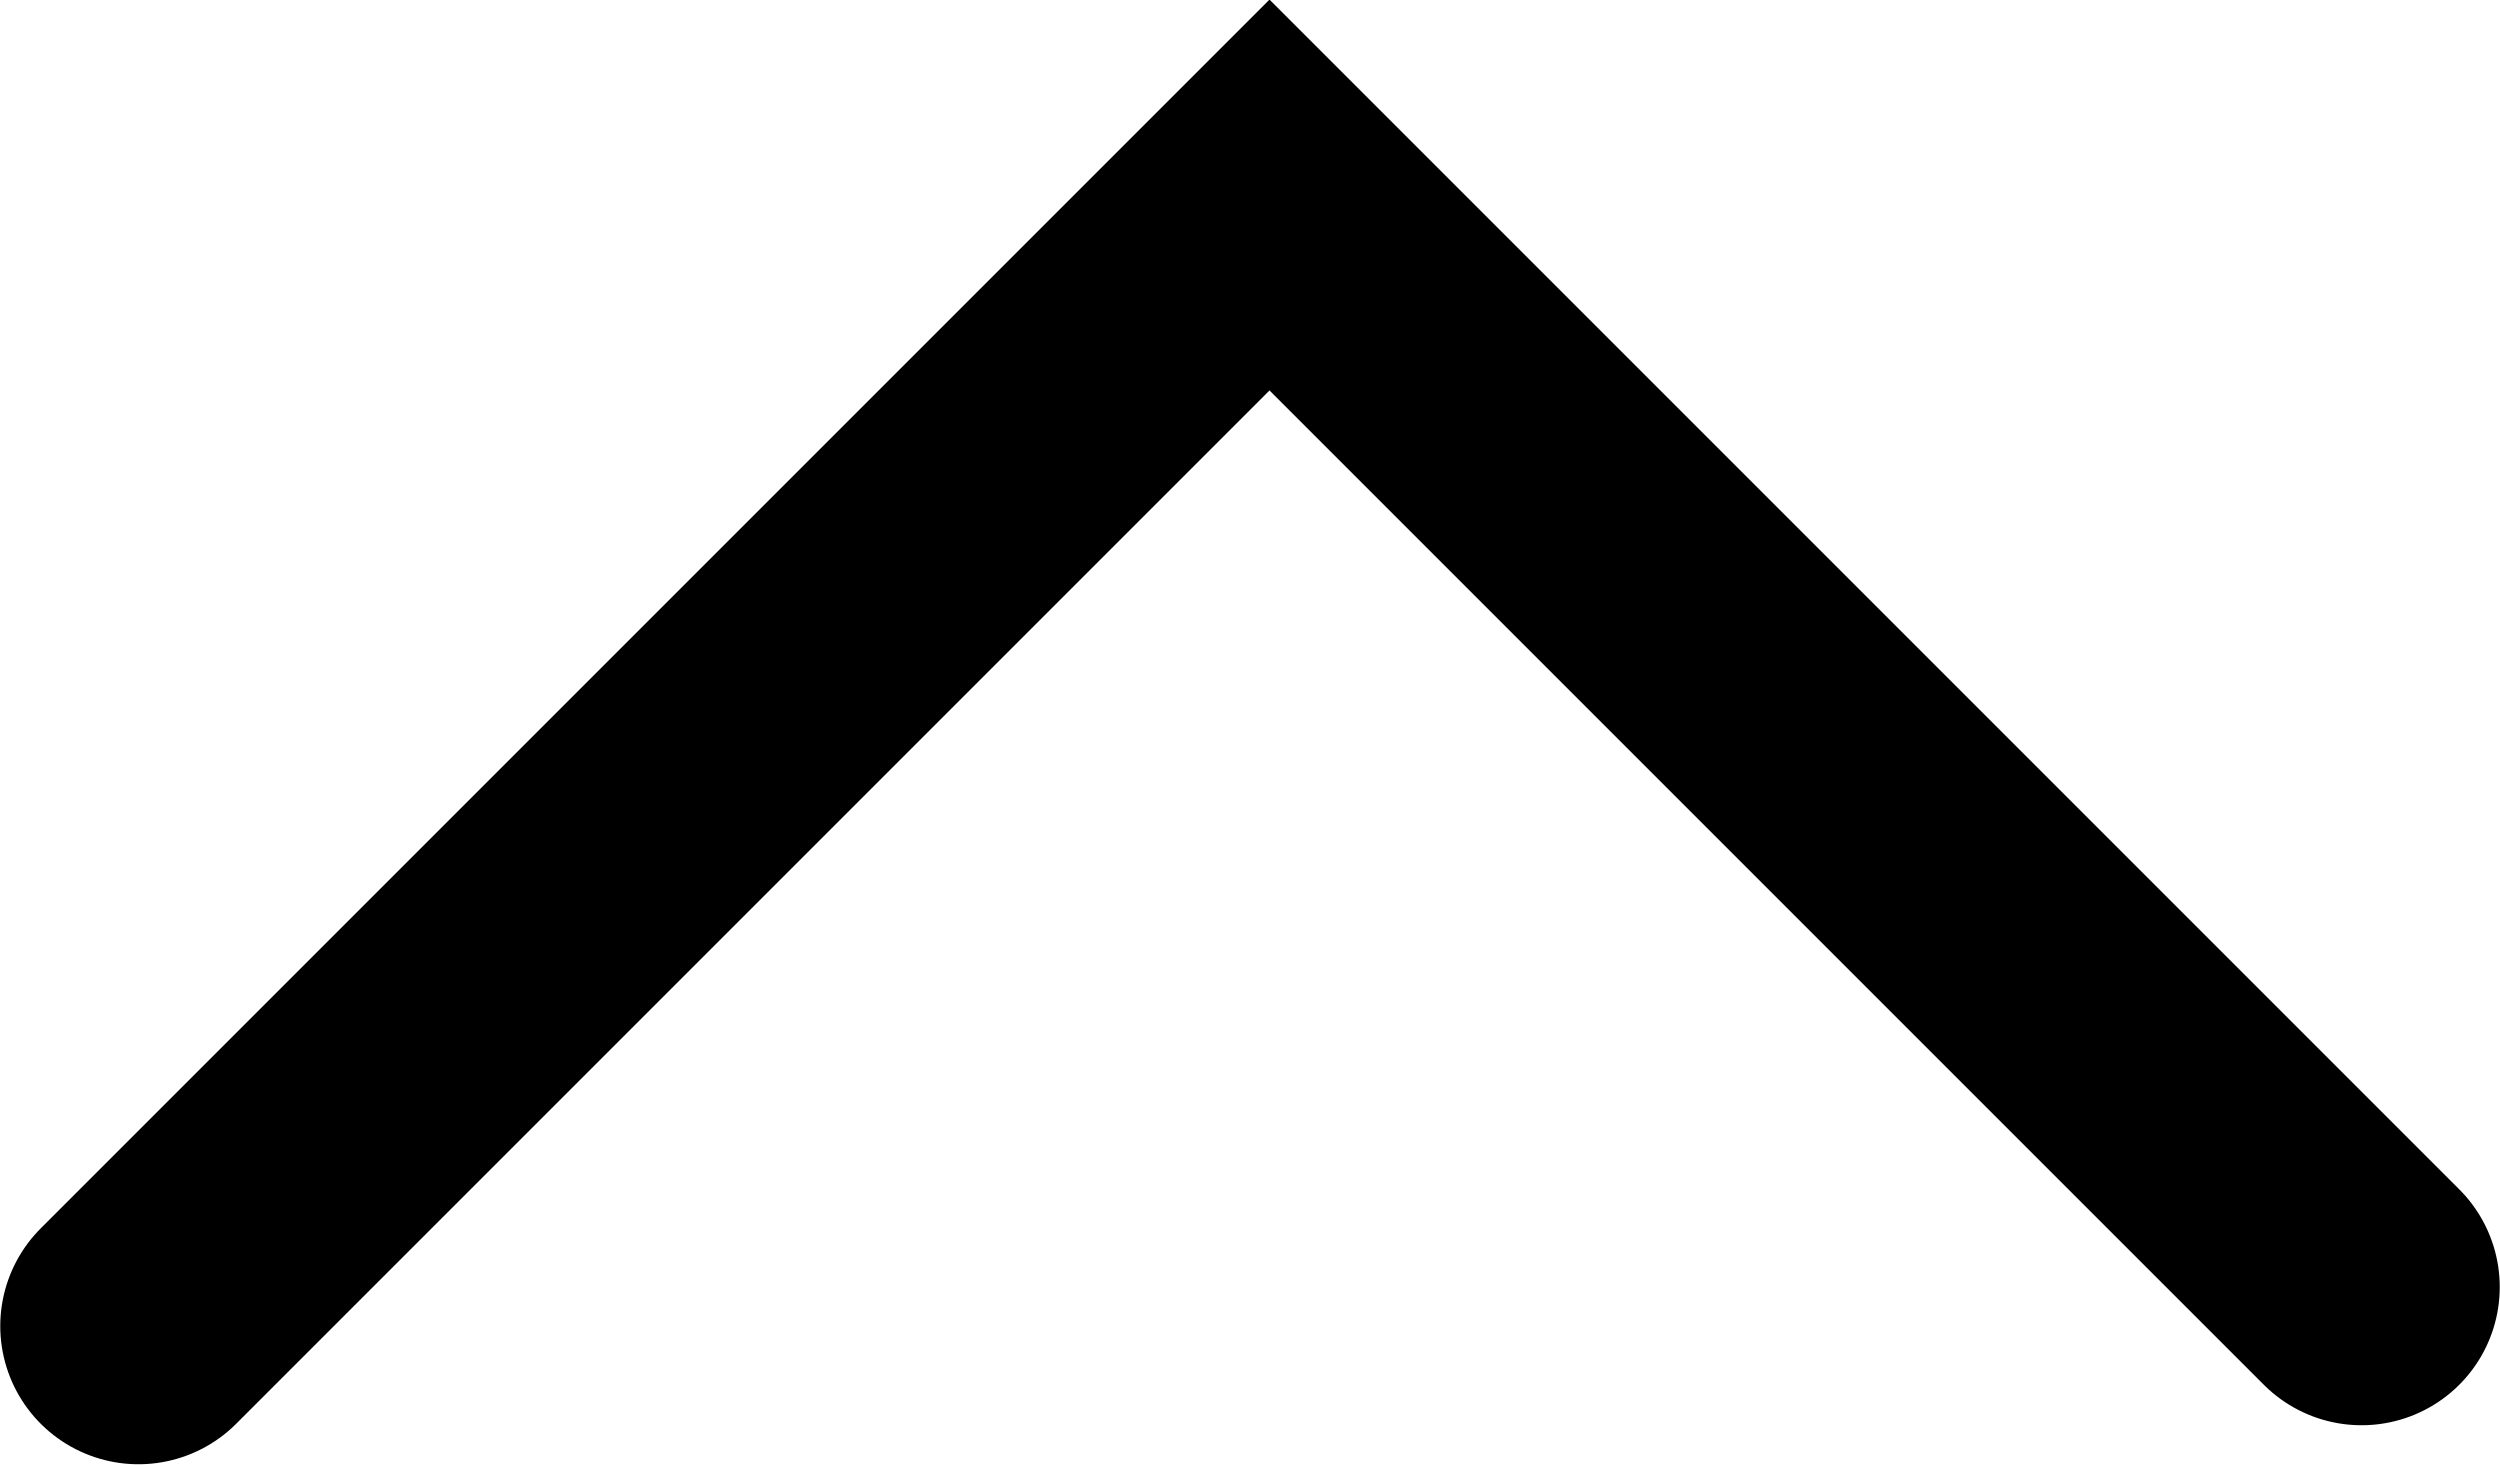<?xml version="1.0" encoding="utf-8"?>
<!-- Generator: Adobe Illustrator 22.0.0, SVG Export Plug-In . SVG Version: 6.00 Build 0)  -->
<svg version="1.1" id="Слой_1" xmlns="http://www.w3.org/2000/svg" xmlns:xlink="http://www.w3.org/1999/xlink" x="0px" y="0px"
	 viewBox="0 0 128.2 75.1" style="enable-background:new 0 0 128.2 75.1;" xml:space="preserve">
<style type="text/css">
	.st0{fill:none;stroke:#000000;stroke-width:14.173;stroke-linecap:round;stroke-miterlimit:10;}
</style>
<polyline class="st0" points="7.1,68 65.1,10 121.1,66 "/>
</svg>
